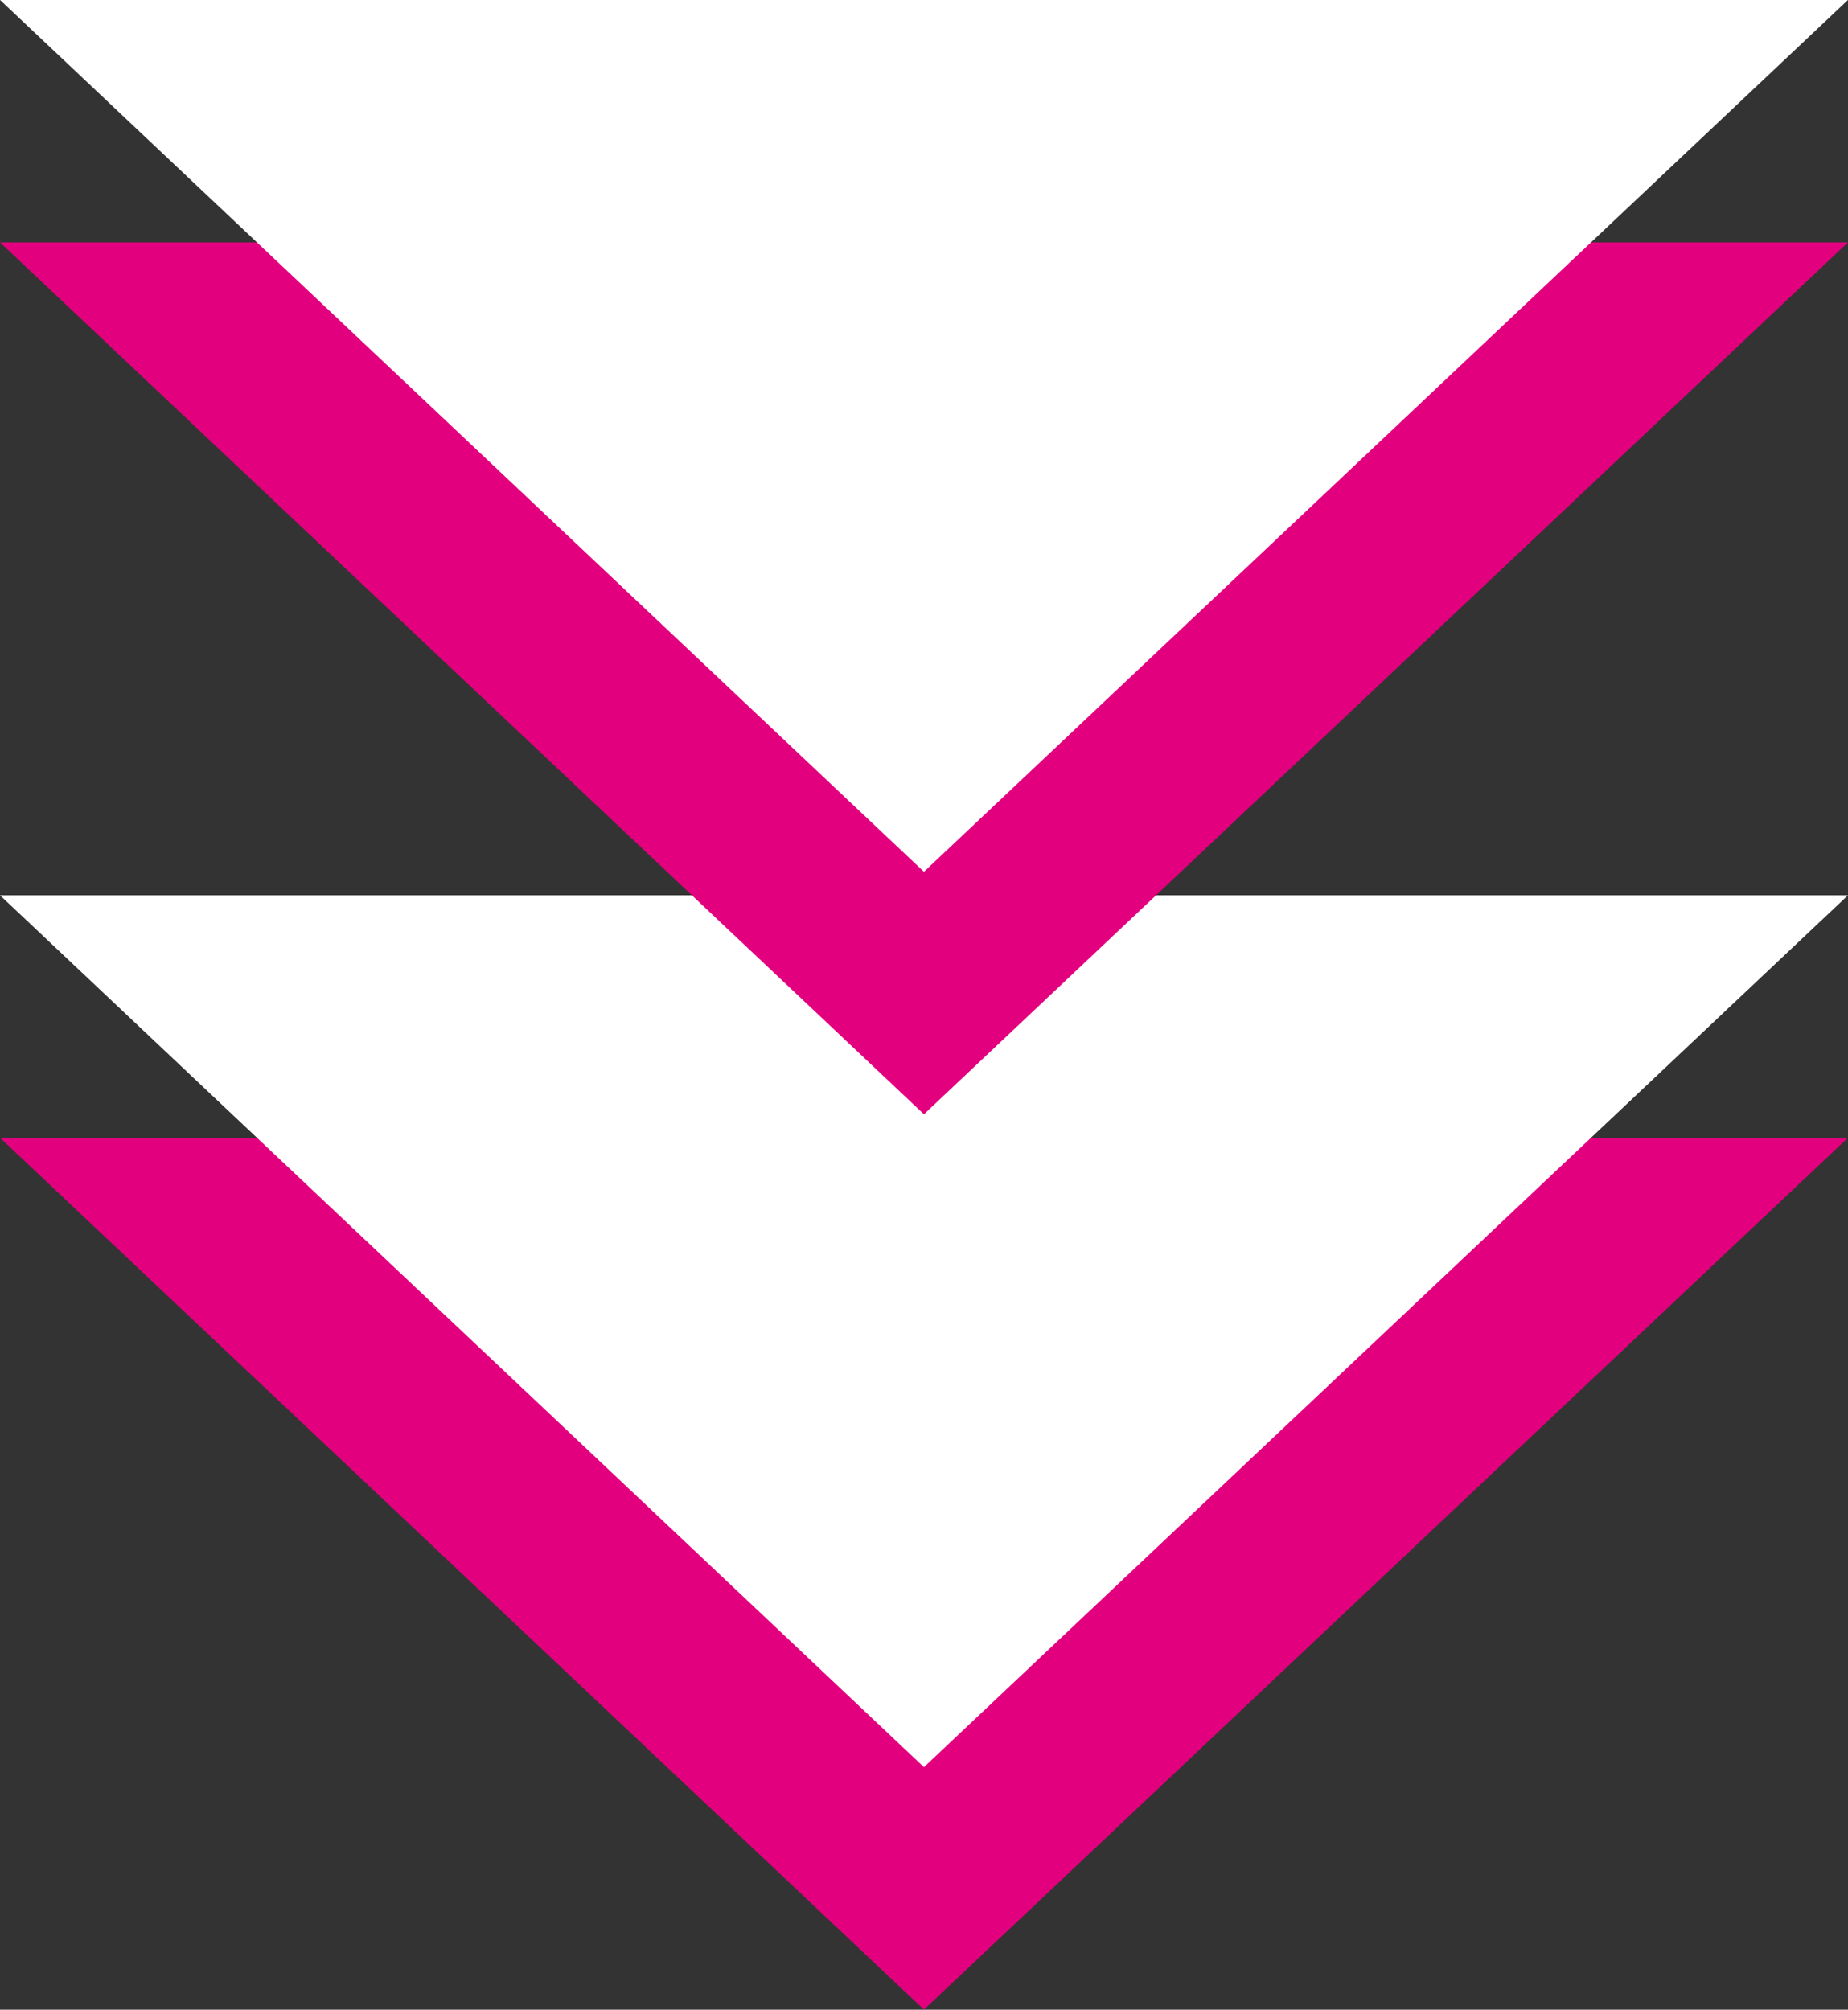 <svg xmlns="http://www.w3.org/2000/svg" width="20.641" height="22.446" viewBox="0 0 20.641 22.446">
  <rect x="0" y="0" width="20.641" height="22.446" fill="#333333" stroke="none"/>
  <g id="_db" data-name="▼db" transform="translate(-179.103 -1239.739)">
    <g id="山" transform="translate(199.744 1262.184) rotate(180)">
      <path id="パス_3" data-name="パス 3" d="M0,9.738,10.321,0,20.641,9.738Z" fill="#e3007e"/>
      <path id="パス_4" data-name="パス 4" d="M0,9.738,10.321,0,20.641,9.738Z" transform="translate(0 2.708)" fill="#fff"/>
    </g>
    <g id="山-2" data-name="山" transform="translate(199.744 1252.184) rotate(180)">
      <path id="パス_3-2" data-name="パス 3" d="M0,9.738,10.321,0,20.641,9.738Z" fill="#e3007e"/>
      <path id="パス_4-2" data-name="パス 4" d="M0,9.738,10.321,0,20.641,9.738Z" transform="translate(0 2.708)" fill="#fff"/>
    </g>
  </g>
</svg>
